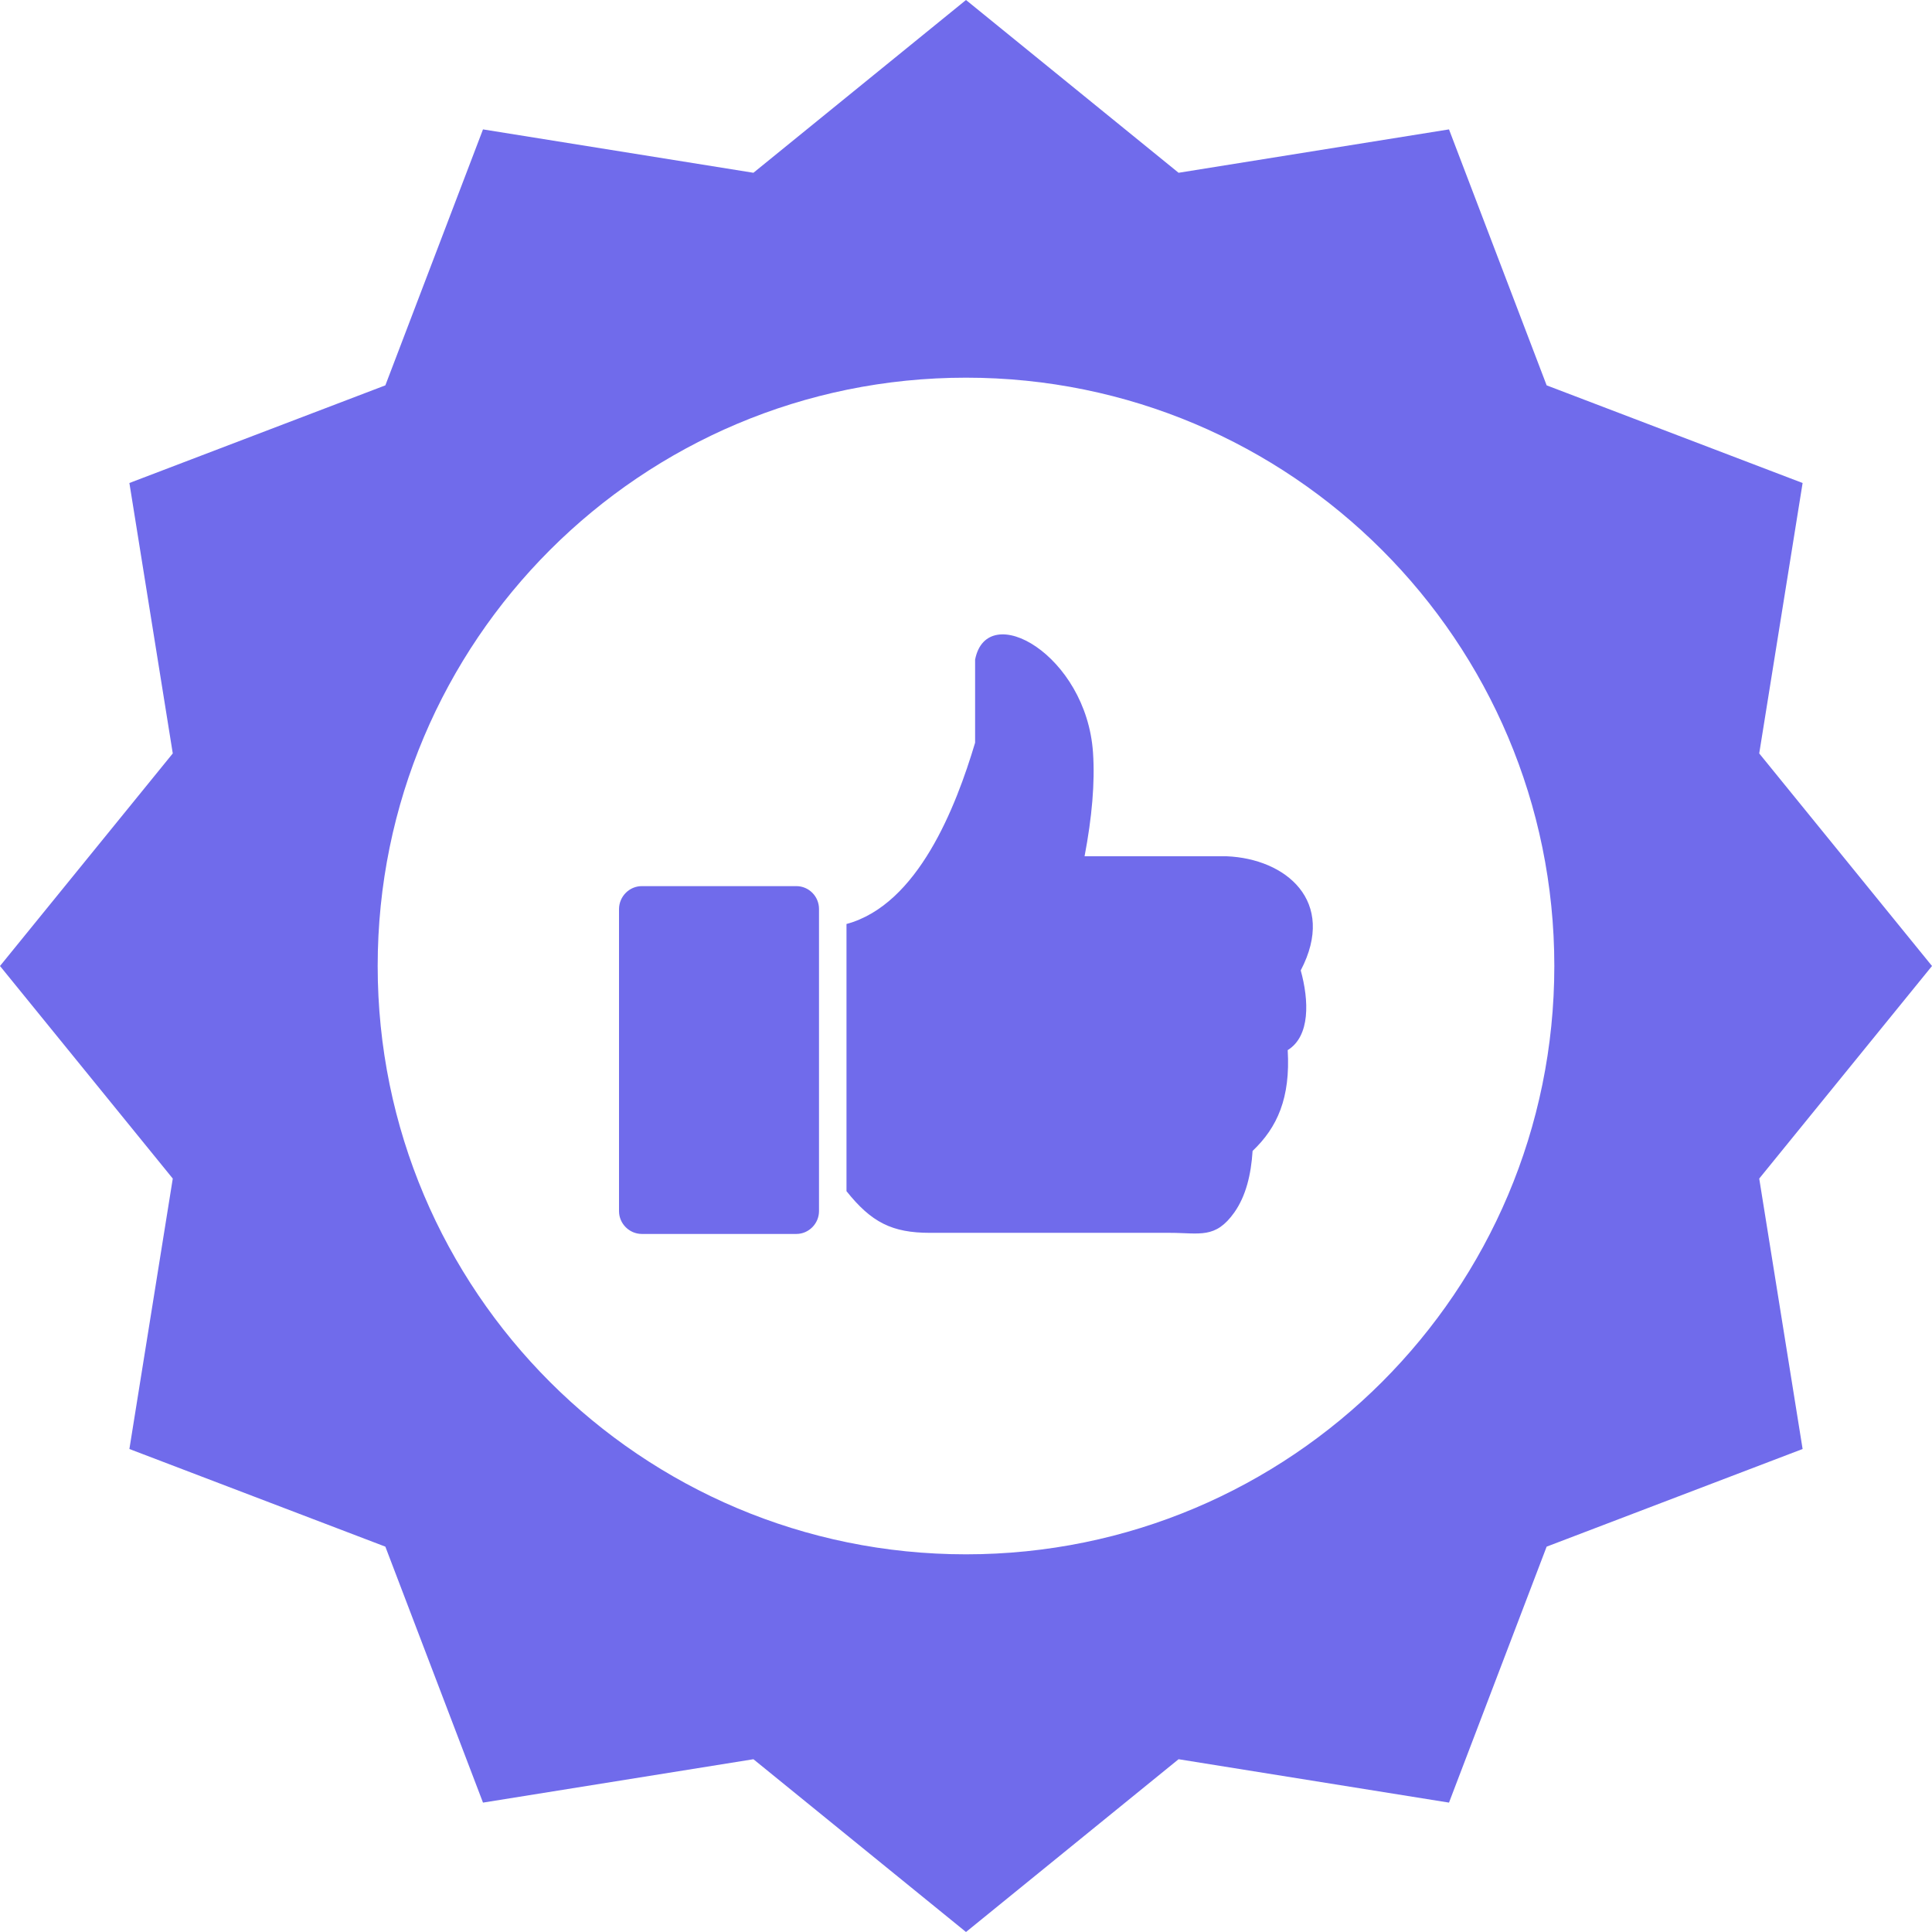 <?xml version="1.0" encoding="UTF-8"?>
<svg xmlns="http://www.w3.org/2000/svg" width="35" height="35" viewBox="0 0 35 35" fill="none">
  <path fill-rule="evenodd" clip-rule="evenodd" d="M17.5 0L21.351 3.13L26.25 2.344L28.019 6.981L32.656 8.75L31.87 13.649L35 17.5L31.87 21.351L32.656 26.25L28.019 28.019L26.25 32.656L21.351 31.87L17.5 35L13.649 31.87L8.75 32.656L6.981 28.019L2.344 26.25L3.13 21.351L0 17.5L3.13 13.649L2.344 8.75L6.981 6.981L8.75 2.344L13.649 3.13L17.5 0ZM11.627 16.053H14.427C14.652 16.053 14.837 16.238 14.837 16.466V21.941C14.837 22.166 14.652 22.354 14.427 22.354H11.627C11.402 22.354 11.214 22.168 11.214 21.941V16.466C11.217 16.238 11.402 16.053 11.627 16.053ZM17.665 11.949C17.882 10.849 19.682 11.863 19.801 13.635C19.838 14.176 19.782 14.808 19.648 15.512H22.22C23.291 15.555 24.222 16.321 23.564 17.58C23.715 18.127 23.738 18.77 23.328 19.024C23.379 19.89 23.14 20.425 22.692 20.85C22.664 21.283 22.57 21.667 22.362 21.963C22.017 22.45 21.735 22.334 21.191 22.334H16.848C16.158 22.334 15.785 22.143 15.335 21.579V16.739C16.631 16.389 17.318 14.617 17.665 13.455V11.949ZM17.5 6.842C23.387 6.842 28.158 11.615 28.158 17.5C28.158 23.387 23.385 28.158 17.5 28.158C11.613 28.158 6.842 23.385 6.842 17.5C6.842 11.613 11.613 6.842 17.5 6.842Z" fill="#706BEB"></path>
</svg>

